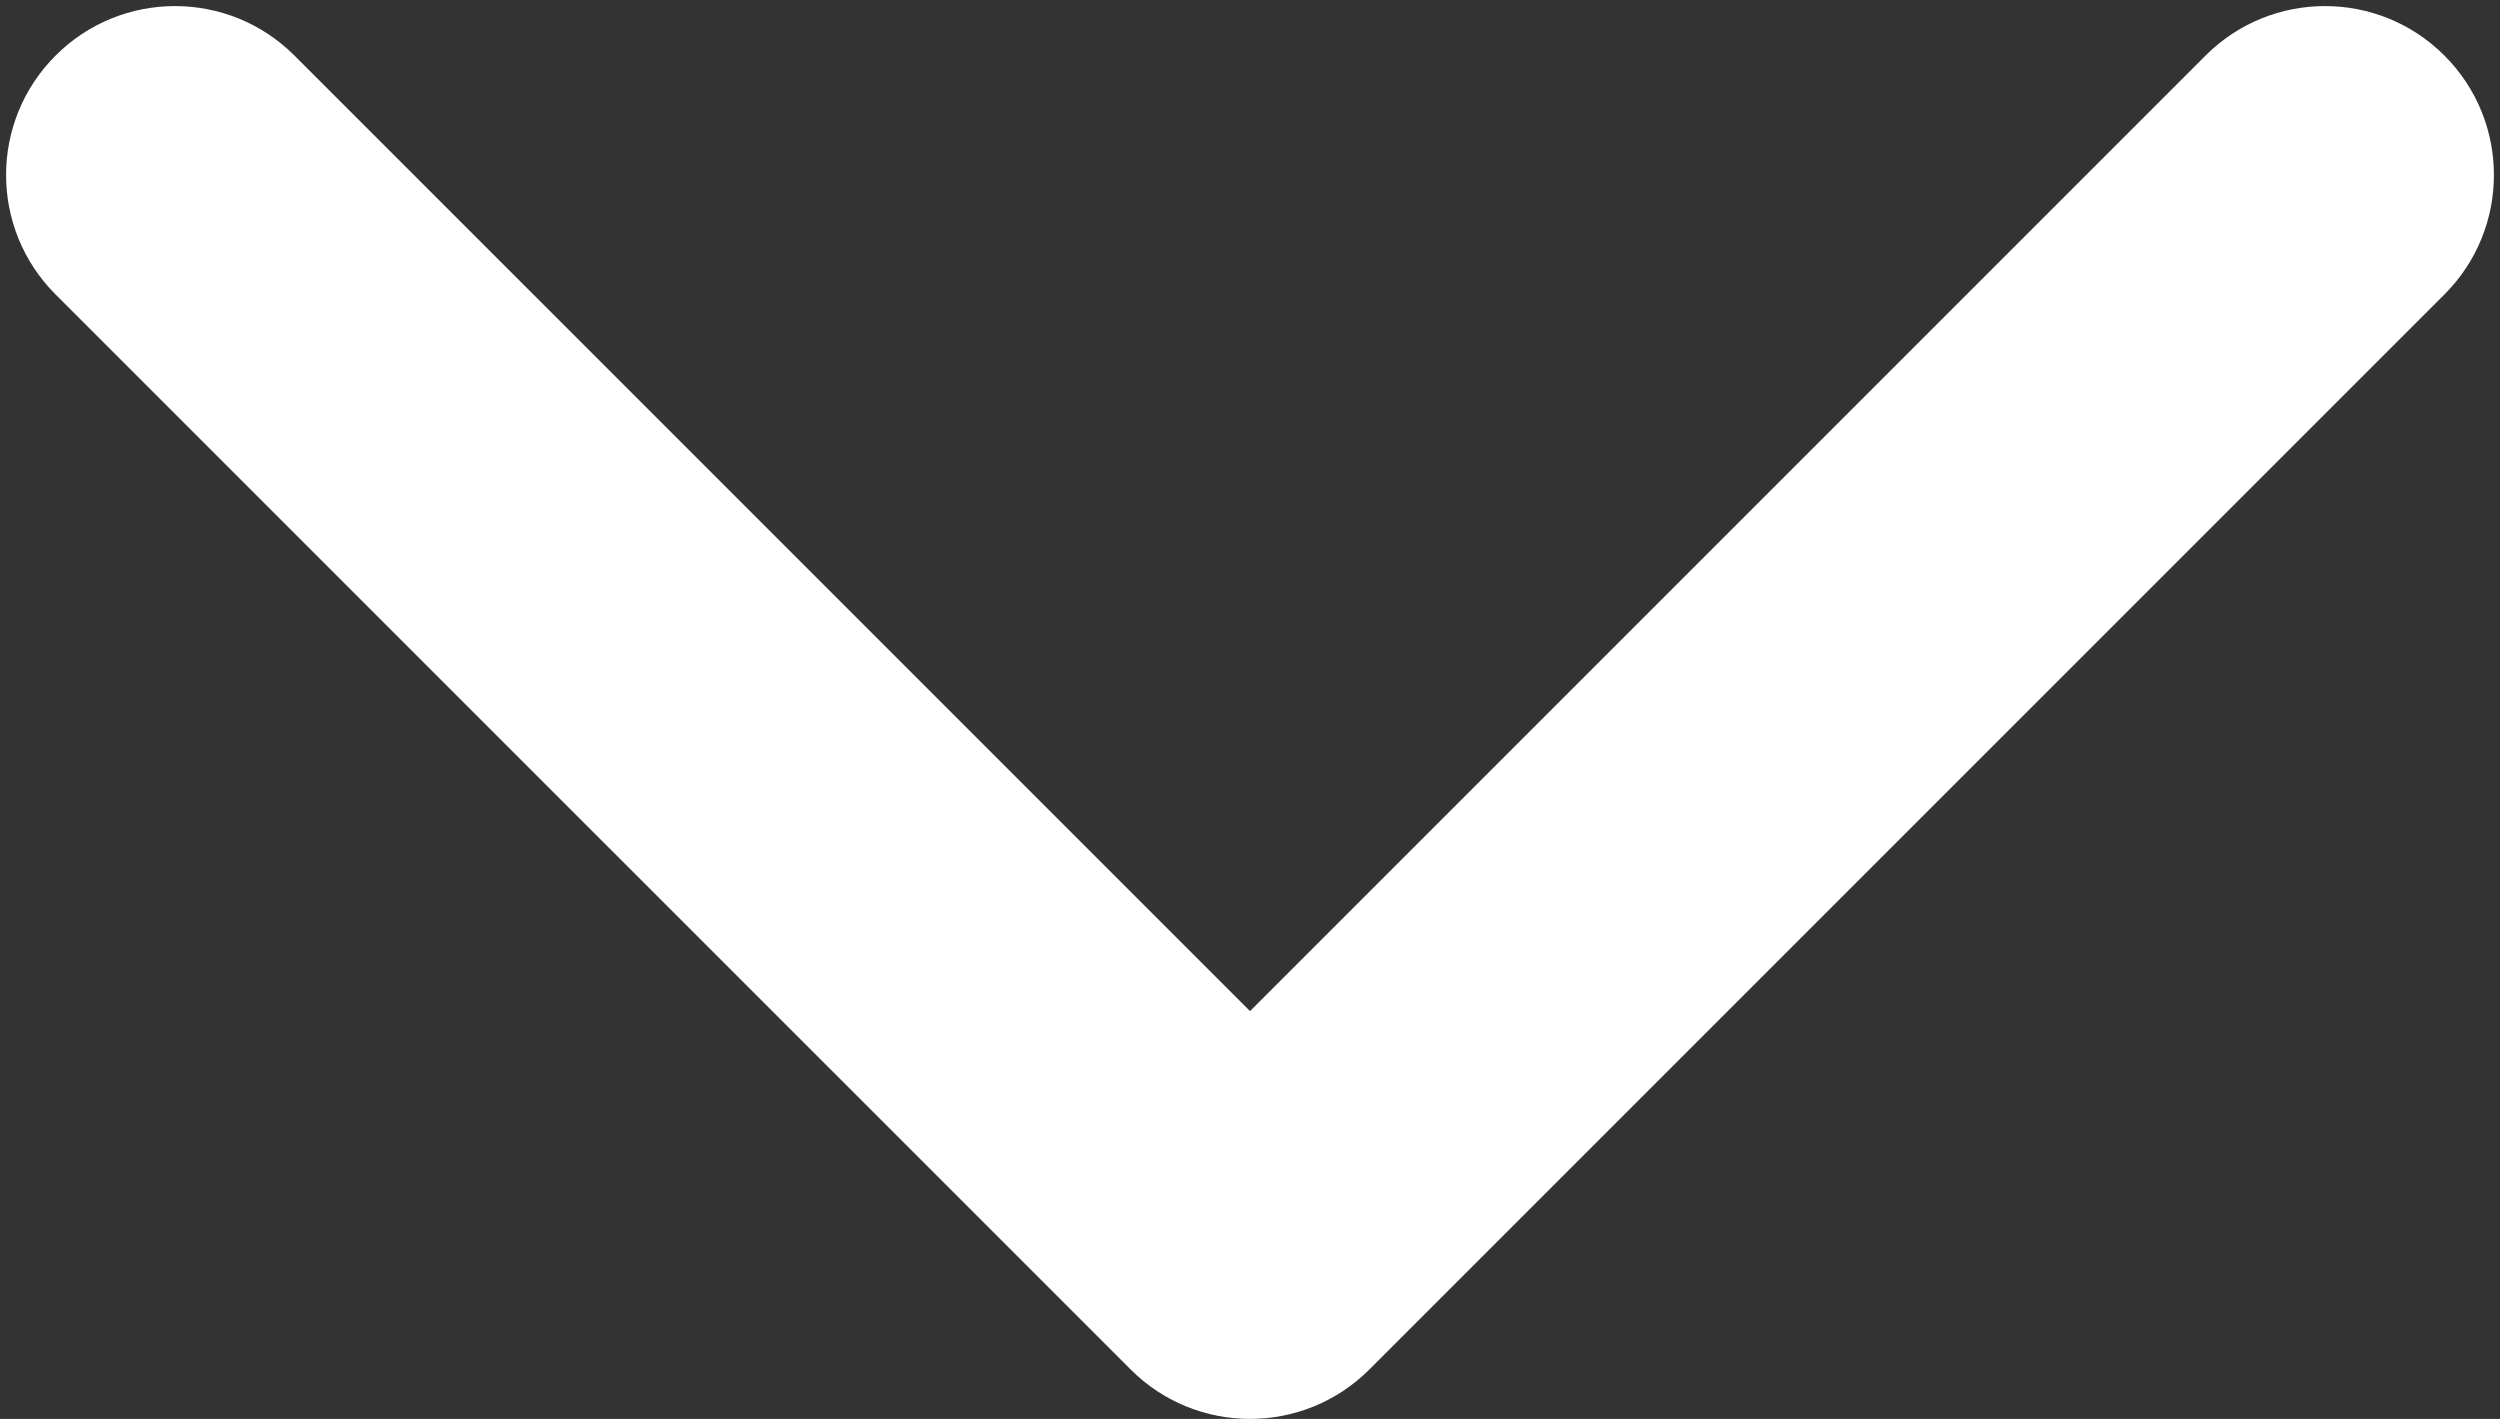 <?xml version="1.0" encoding="UTF-8"?> <svg xmlns="http://www.w3.org/2000/svg" width="74" height="42" viewBox="0 0 74 42" fill="none"><rect x="0" y="0" width="74" height="42" fill="#333333" stroke="none"/><path d="M33.465 40.535C35.417 42.488 38.583 42.488 40.535 40.535L72.355 8.716C74.308 6.763 74.308 3.597 72.355 1.645C70.403 -0.308 67.237 -0.308 65.284 1.645L37 29.929L8.716 1.645C6.763 -0.308 3.597 -0.308 1.645 1.645C-0.308 3.597 -0.308 6.763 1.645 8.716L33.465 40.535ZM32 30L32 37L42 37L42 30L32 30Z" fill="white"></path></svg> 